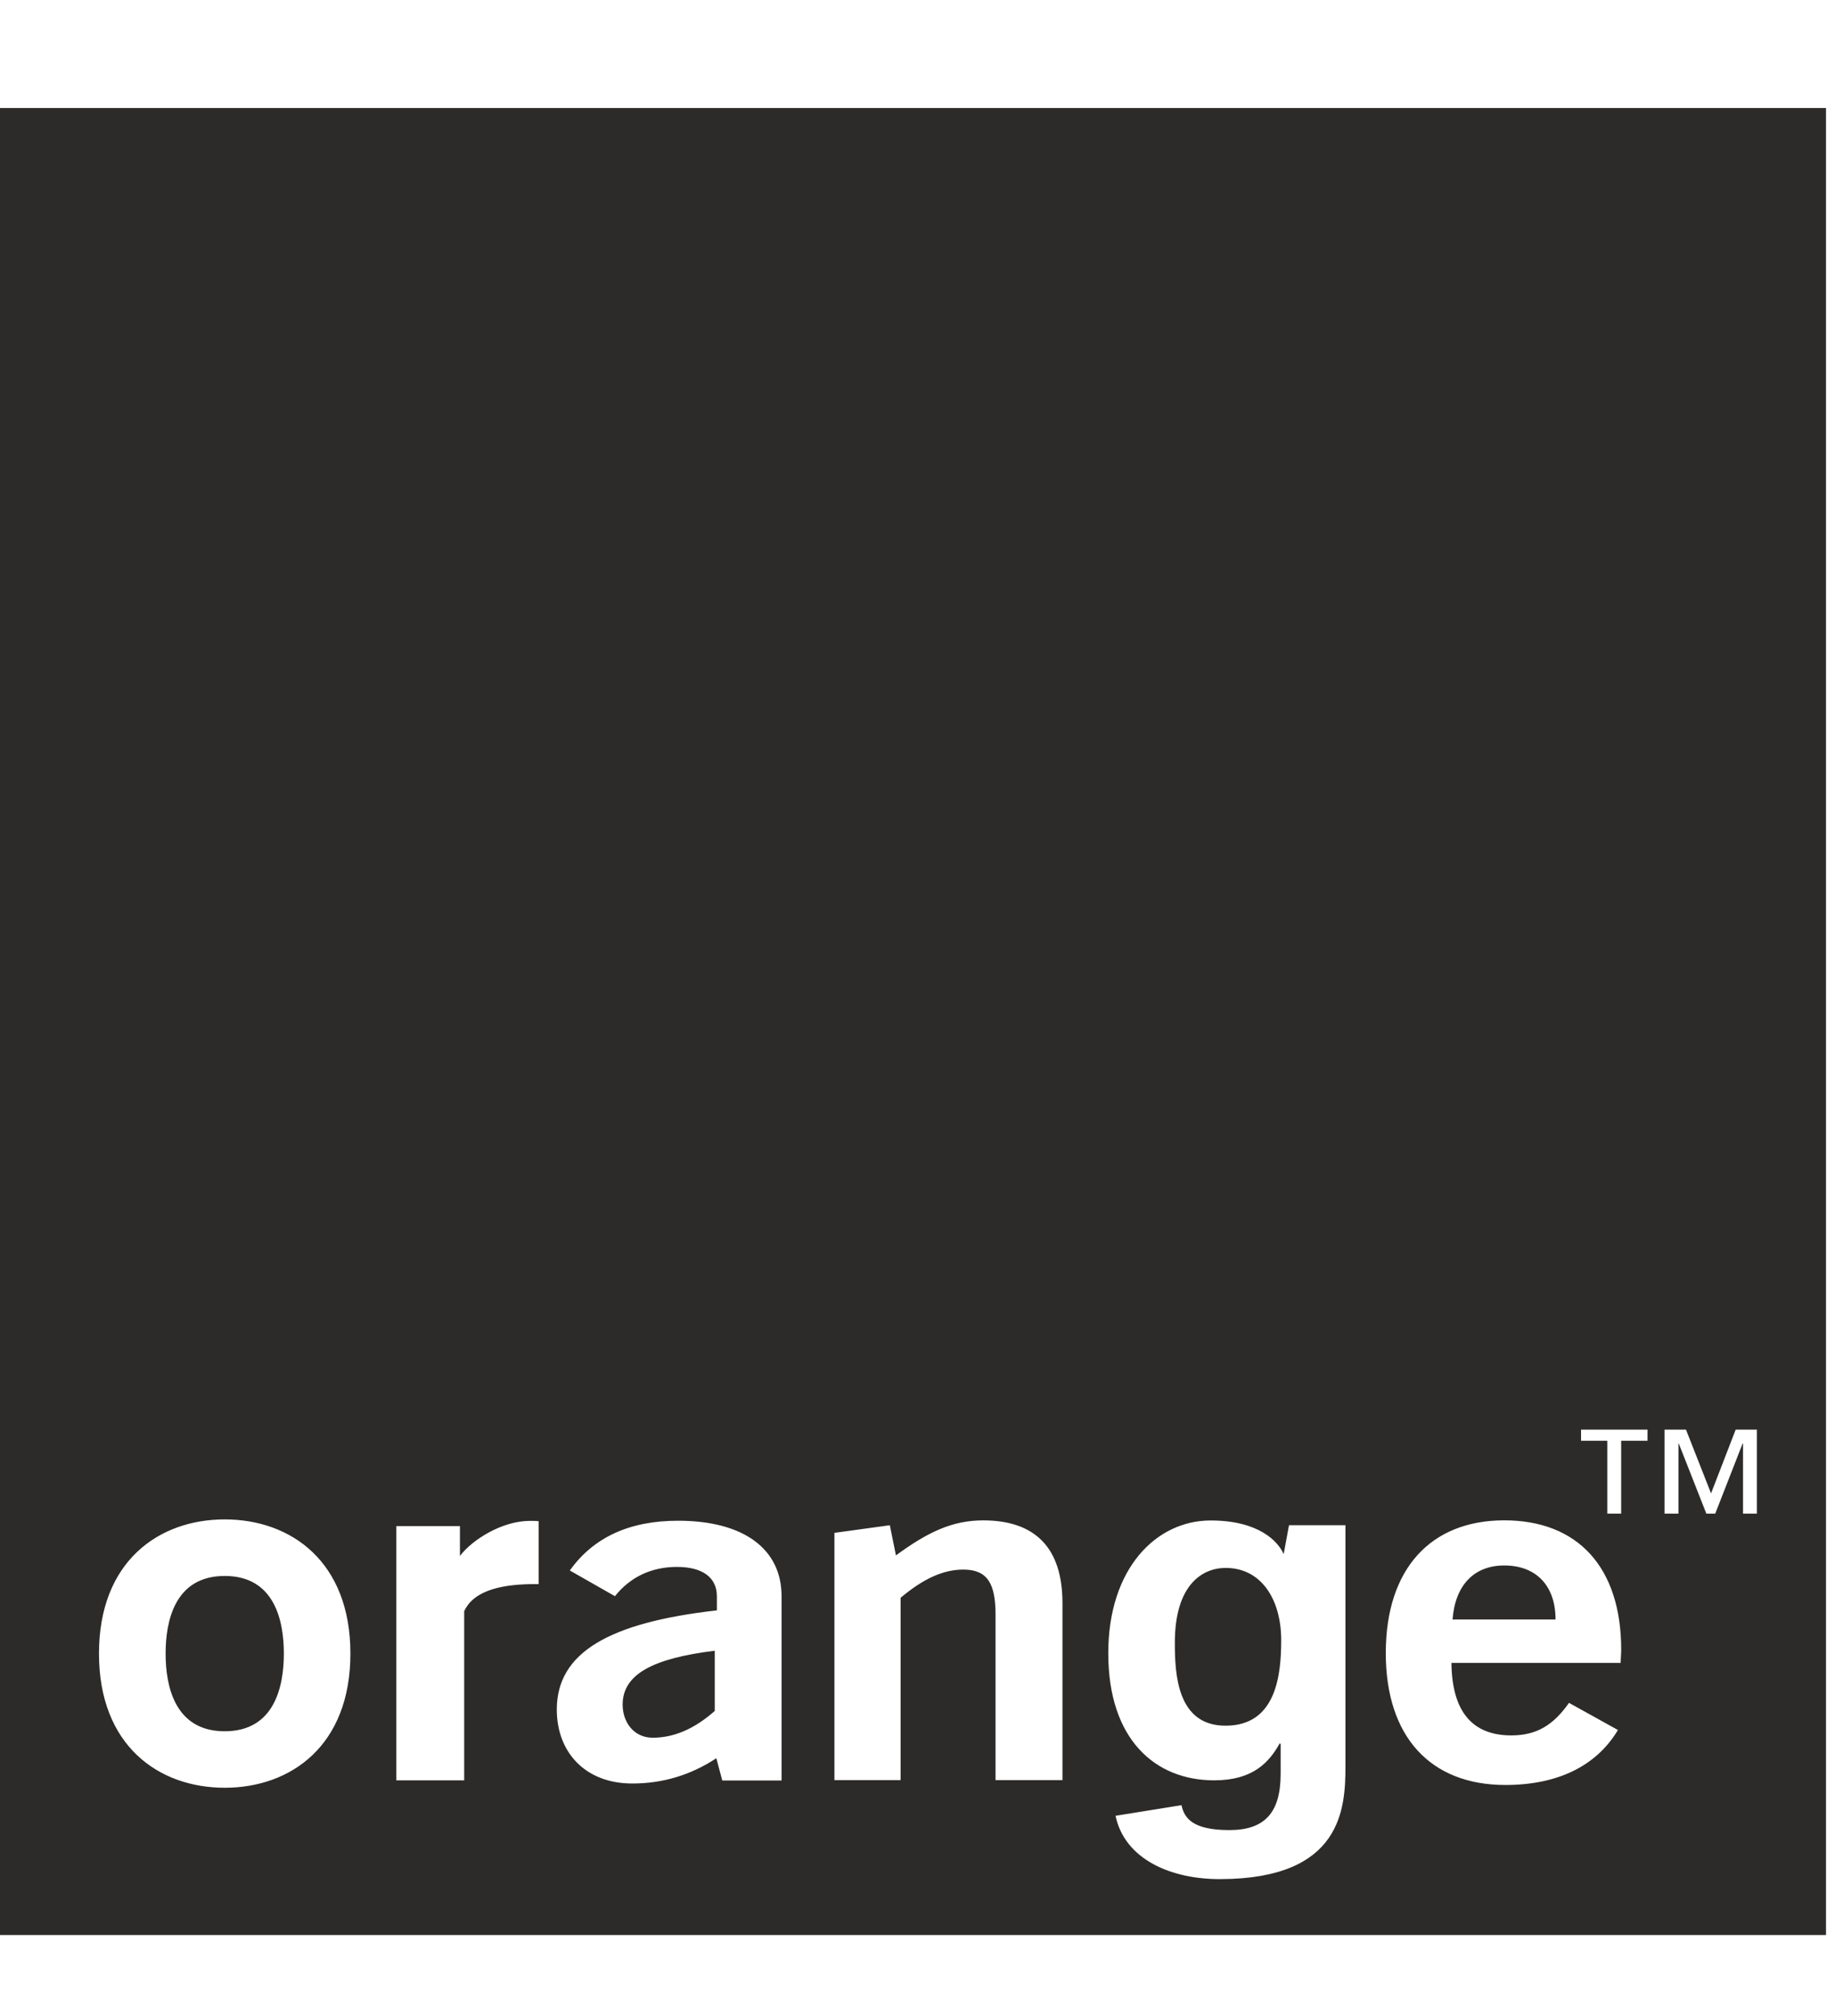 <svg xmlns="http://www.w3.org/2000/svg" fill="none" viewBox="0 0 51 56" height="56" width="51">
<g clip-path="url(#clip0_453_2582)">
<g clip-path="url(#clip1_453_2582)">
<path fill="#2D2B29" d="M0 53.749H50.75V3H0V53.749ZM2.751 45.931C2.751 48.488 4.409 49.658 6.246 49.658C8.084 49.658 9.739 48.488 9.739 45.931C9.739 43.374 8.084 42.204 6.246 42.204C4.409 42.204 2.751 43.374 2.751 45.931ZM4.603 45.931C4.603 45.027 4.857 43.775 6.246 43.775C7.636 43.775 7.889 45.026 7.889 45.931C7.889 46.835 7.636 48.089 6.246 48.089C4.857 48.089 4.603 46.835 4.603 45.931ZM12.783 42.39H11.014V49.452H12.901V44.755C13.187 44.127 14.071 44.001 14.879 44.001H14.97V42.254C14.894 42.245 14.803 42.245 14.729 42.245C13.95 42.245 13.12 42.772 12.783 43.22V42.39ZM17.574 49.54C18.411 49.54 19.19 49.311 19.909 48.838L20.074 49.456H21.722C21.72 49.444 21.722 44.337 21.722 44.337C21.722 43.039 20.688 42.241 18.845 42.241C17.497 42.241 16.495 42.701 15.837 43.623L17.091 44.337C17.512 43.81 18.096 43.524 18.815 43.524C19.535 43.524 19.924 43.825 19.924 44.337V44.731C16.928 45.069 15.475 45.904 15.475 47.485C15.475 48.663 16.256 49.54 17.574 49.54ZM18.143 48.268C17.604 48.268 17.305 47.825 17.305 47.35C17.305 46.514 18.128 46.066 19.865 45.852V47.525C19.296 48.027 18.727 48.268 18.143 48.268ZM24.731 42.366L23.191 42.578V49.446H25.031V44.381C25.664 43.849 26.218 43.598 26.773 43.598C27.445 43.598 27.669 43.987 27.669 44.852V49.446H29.529V44.529C29.529 43.002 28.778 42.231 27.325 42.231C26.457 42.231 25.768 42.568 24.901 43.204L24.731 42.366ZM35.608 45.555C35.608 46.488 35.487 47.925 34.078 47.934C32.714 47.947 32.652 46.501 32.652 45.631C32.652 44.04 33.398 43.552 34.066 43.552C35.068 43.552 35.608 44.446 35.608 45.555ZM37.394 49.053V42.365V42.365H35.825L35.677 43.169C35.527 42.823 34.993 42.232 33.64 42.234C32.14 42.237 30.802 43.559 30.802 45.922C30.802 48.309 32.098 49.452 33.746 49.452C34.825 49.452 35.273 48.952 35.569 48.422L35.593 48.447V49.27C35.593 50.373 35.13 50.834 34.167 50.834C33.128 50.834 32.913 50.489 32.837 50.142L31.004 50.437C31.26 51.649 32.549 52.206 33.938 52.196C37.3 52.179 37.394 50.23 37.394 49.053ZM38.515 45.918C38.515 48.241 39.757 49.581 41.838 49.581C43.289 49.581 44.368 49.056 44.967 48.054L43.607 47.3C43.171 47.921 42.705 48.204 42.003 48.204C40.91 48.204 40.353 47.529 40.34 46.189H45.043C45.043 46.129 45.047 46.069 45.05 46.009C45.054 45.948 45.058 45.886 45.058 45.825C45.058 43.529 43.846 42.23 41.809 42.23C39.772 42.23 38.515 43.568 38.515 45.918ZM41.809 43.484C42.691 43.484 43.233 44.041 43.233 44.985H40.37C40.444 44.029 40.969 43.484 41.809 43.484ZM47.555 41.481L48.24 39.71H48.828V42.045H48.444V40.097H48.432L47.671 42.045H47.425L46.658 40.097H46.649V42.045H46.262V39.71H46.858L47.555 41.481ZM43.942 40.02V39.71L45.789 39.71V40.02H45.057V42.045H44.671V40.02H43.942Z" clip-rule="evenodd" fill-rule="evenodd"></path>
</g>
</g>
<defs>
<clipPath id="clip0_453_2582">
<rect fill="white" height="56" width="51"></rect>
</clipPath>
<clipPath id="clip1_453_2582">
<rect transform="translate(0 3)" fill="white" height="50.75" width="50.75"></rect>
</clipPath>
</defs>
</svg>
